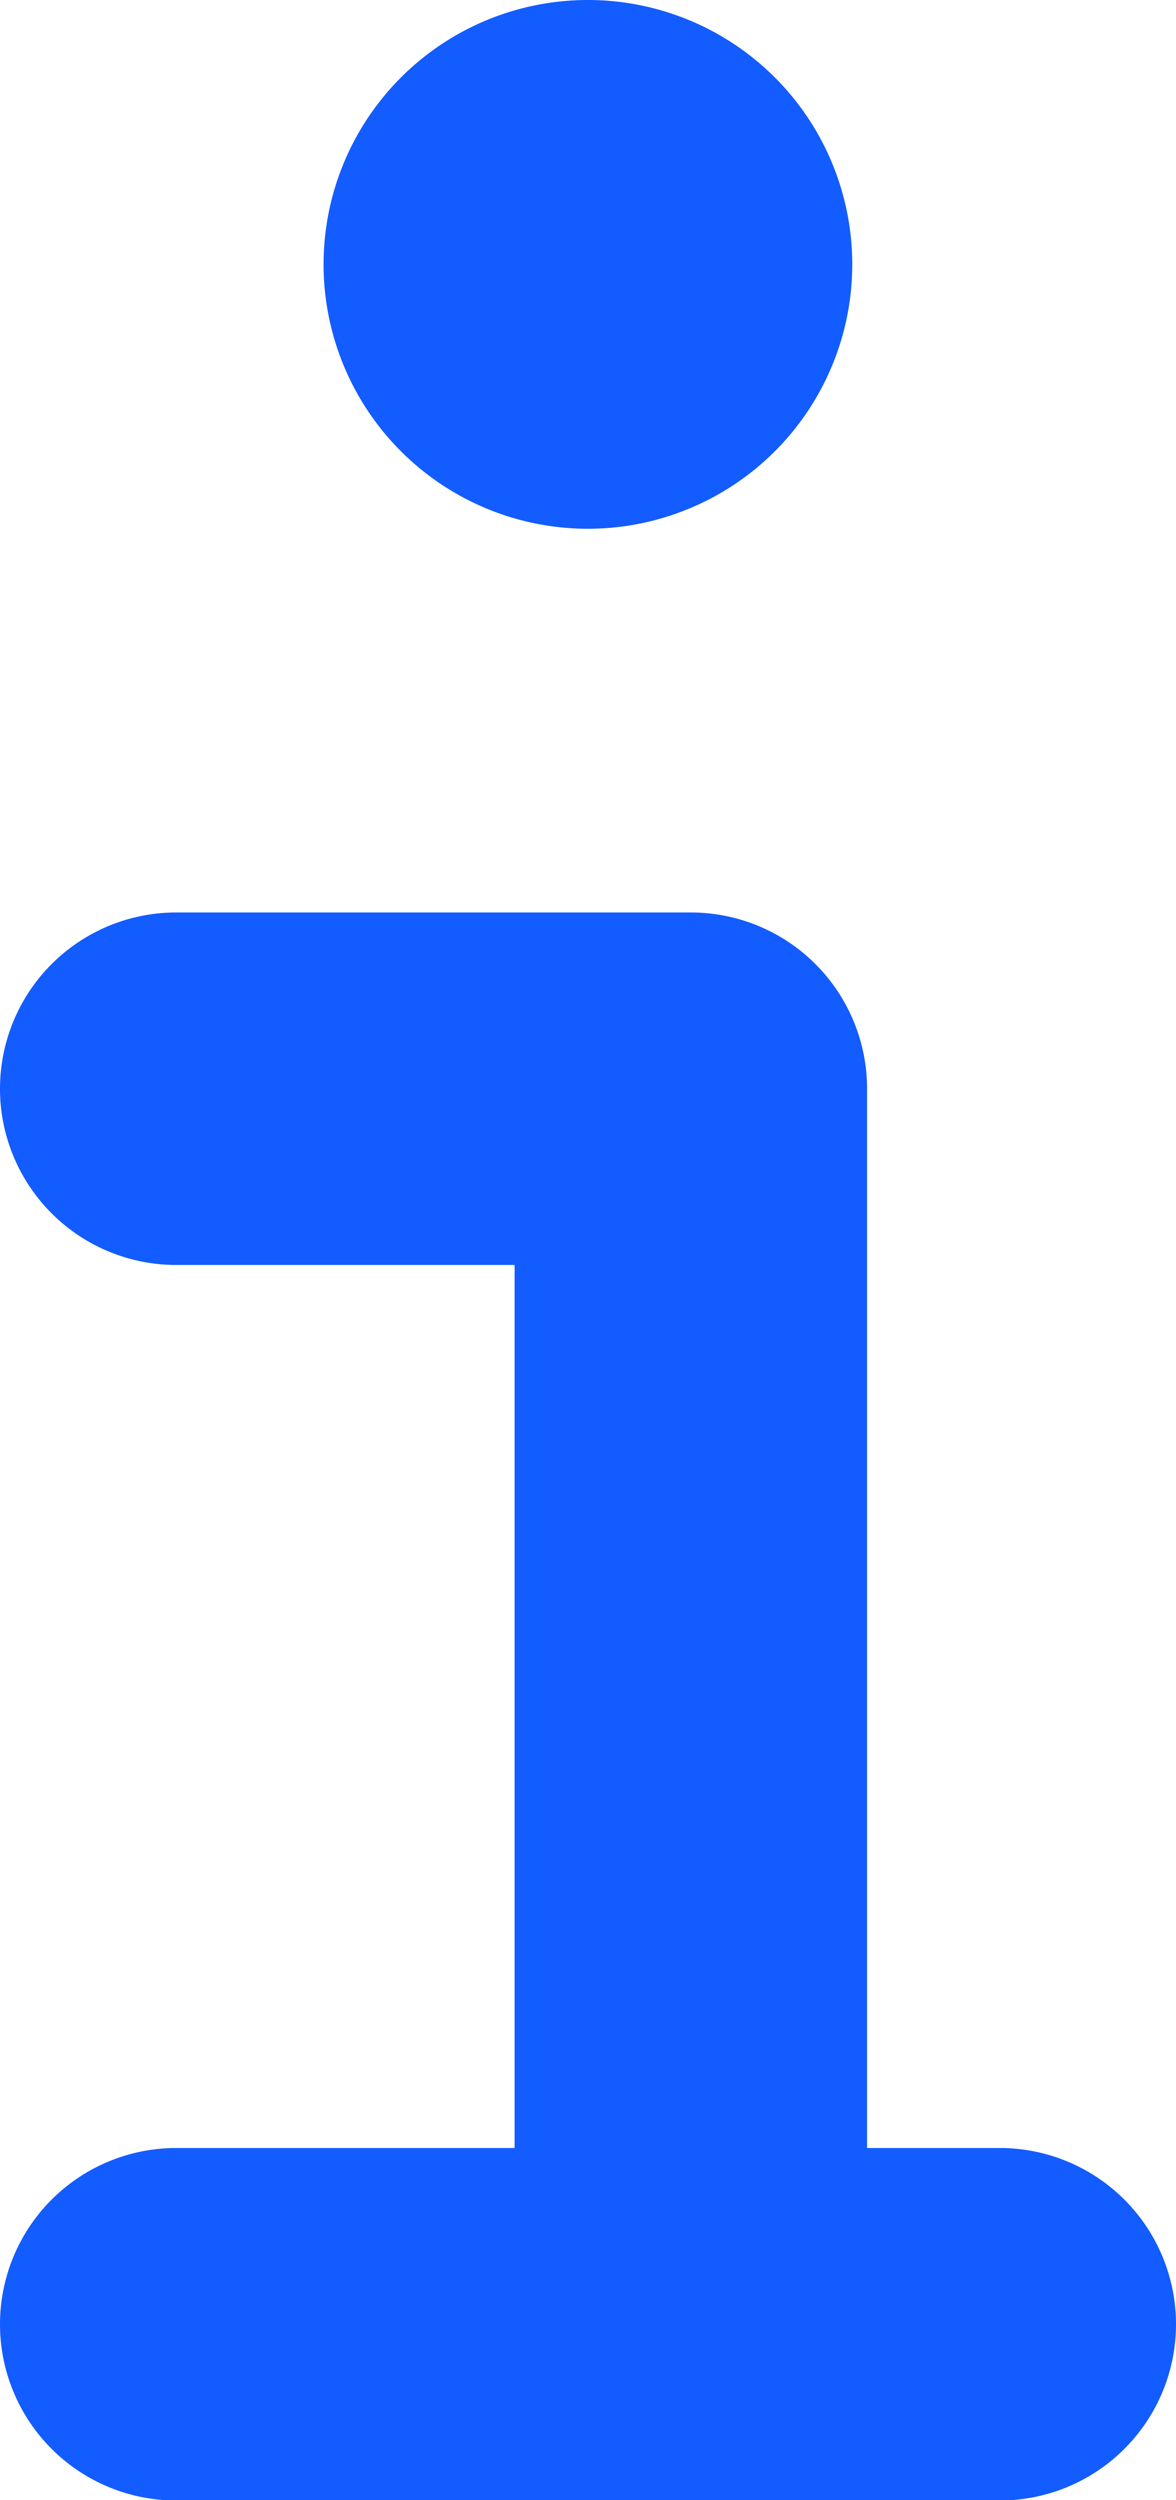<svg xmlns="http://www.w3.org/2000/svg" width="6.673" height="14.185" viewBox="0 0 6.673 14.185">
  <path id="Path_348" data-name="Path 348" d="M16.837,19.2h-.753v-6.01a1,1,0,0,0-1-1h-2.92a1,1,0,0,0,0,2h1.92V19.2h-1.92a1,1,0,0,0,0,2h4.673a1,1,0,0,0,0-2ZM14.5,10.013a1.5,1.5,0,1,0-1.5-1.5A1.5,1.5,0,0,0,14.5,10.013Z" transform="translate(-11.164 -7.013)" fill="#135cff"/>
</svg>
